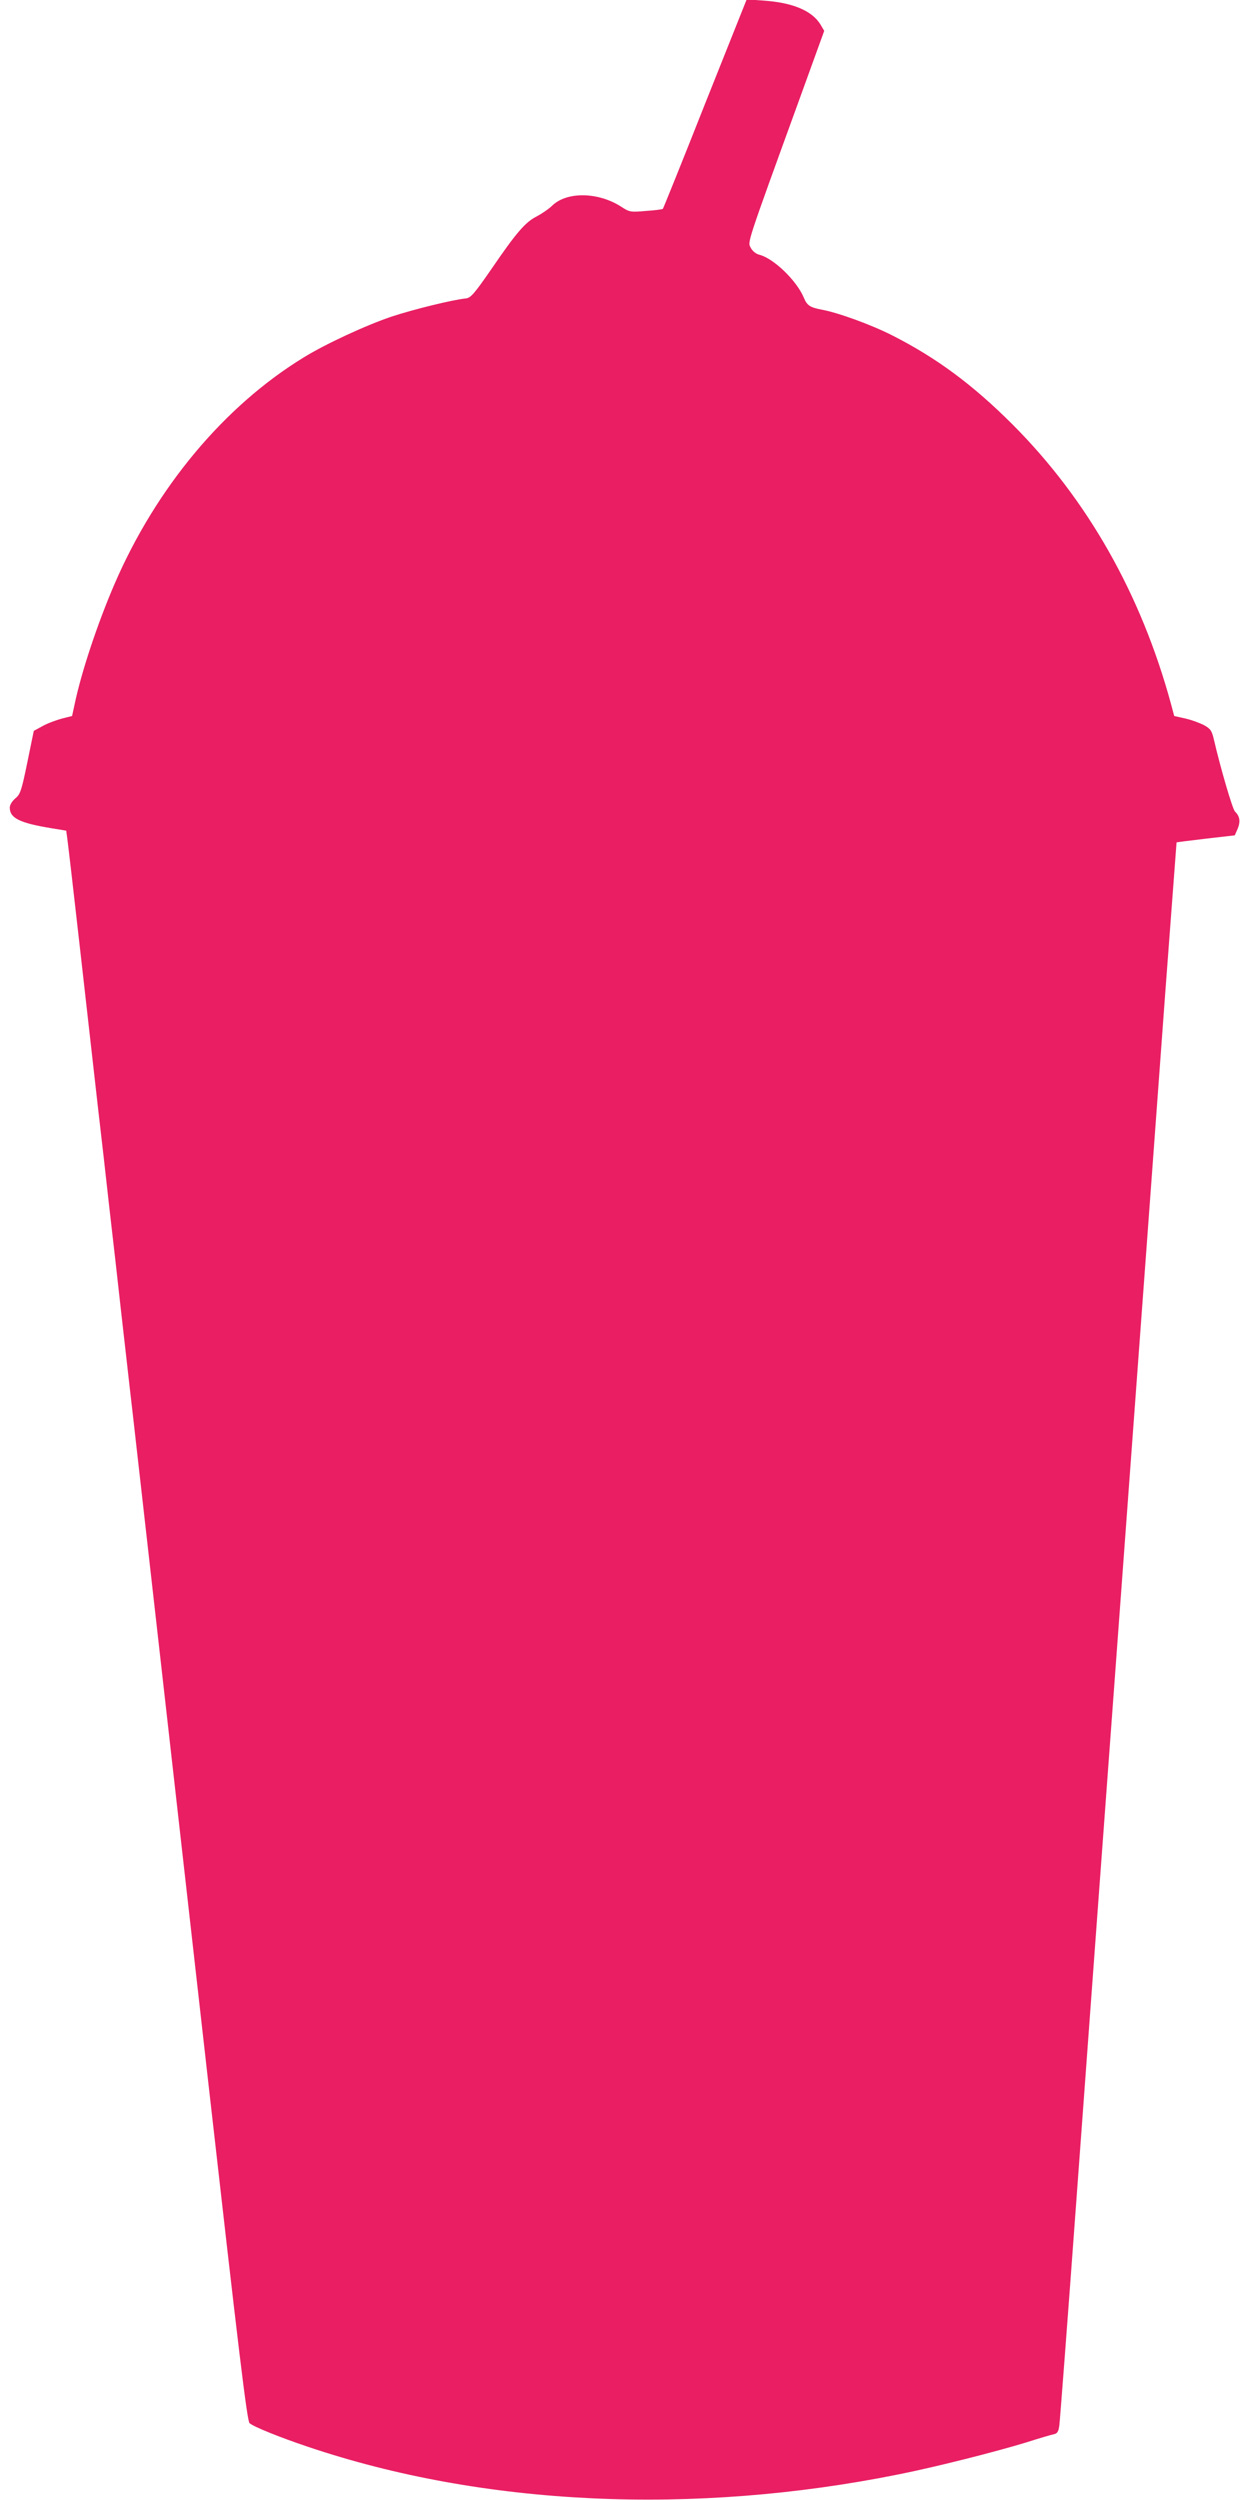 <?xml version="1.0" standalone="no"?>
<!DOCTYPE svg PUBLIC "-//W3C//DTD SVG 20010904//EN"
 "http://www.w3.org/TR/2001/REC-SVG-20010904/DTD/svg10.dtd">
<svg version="1.0" xmlns="http://www.w3.org/2000/svg"
 width="640pt" height="1280pt" viewBox="0 0 640 1280"
 preserveAspectRatio="xMidYMid meet">
<g transform="translate(0,1280) scale(0.1,-0.1)"
fill="#e91e63" stroke="none">
<path d="M3610 12269 c-116 -294 -214 -536 -216 -538 -2 -3 -41 -8 -87 -11
-79 -7 -84 -6 -127 22 -117 75 -276 78 -352 6 -18 -18 -54 -42 -80 -56 -58
-29 -104 -82 -233 -271 -88 -127 -105 -146 -130 -149 -69 -7 -268 -56 -380
-93 -131 -44 -340 -141 -450 -209 -407 -249 -756 -667 -969 -1161 -87 -202
-171 -454 -205 -620 l-12 -55 -52 -13 c-29 -8 -73 -24 -98 -38 l-46 -25 -33
-161 c-30 -146 -36 -164 -62 -185 -16 -14 -28 -33 -28 -47 0 -54 51 -79 216
-106 l73 -12 5 -36 c3 -20 33 -277 66 -571 33 -294 74 -653 90 -797 17 -145
44 -382 60 -528 17 -146 44 -384 60 -530 17 -146 43 -383 60 -527 59 -522 192
-1697 385 -3408 157 -1386 200 -1748 213 -1757 23 -19 154 -72 297 -120 899
-304 1976 -354 3030 -141 185 37 490 114 650 163 66 21 130 40 142 42 17 4 23
14 27 47 3 22 42 534 86 1136 44 602 152 2069 240 3260 88 1191 185 2512 216
2935 32 424 58 771 58 772 1 1 68 9 150 19 l148 17 15 34 c15 37 11 64 -14 88
-13 14 -73 219 -107 365 -11 48 -17 58 -51 77 -21 11 -64 27 -95 34 l-58 13
-16 60 c-153 563 -428 1048 -811 1432 -204 204 -389 341 -615 456 -110 56
-281 118 -365 133 -57 11 -73 21 -89 60 -37 89 -156 203 -229 221 -16 4 -34
18 -43 35 -16 33 -29 -5 255 777 l121 334 -20 34 c-44 70 -143 111 -291 121
l-86 6 -213 -534z"/>
</g>
</svg>
